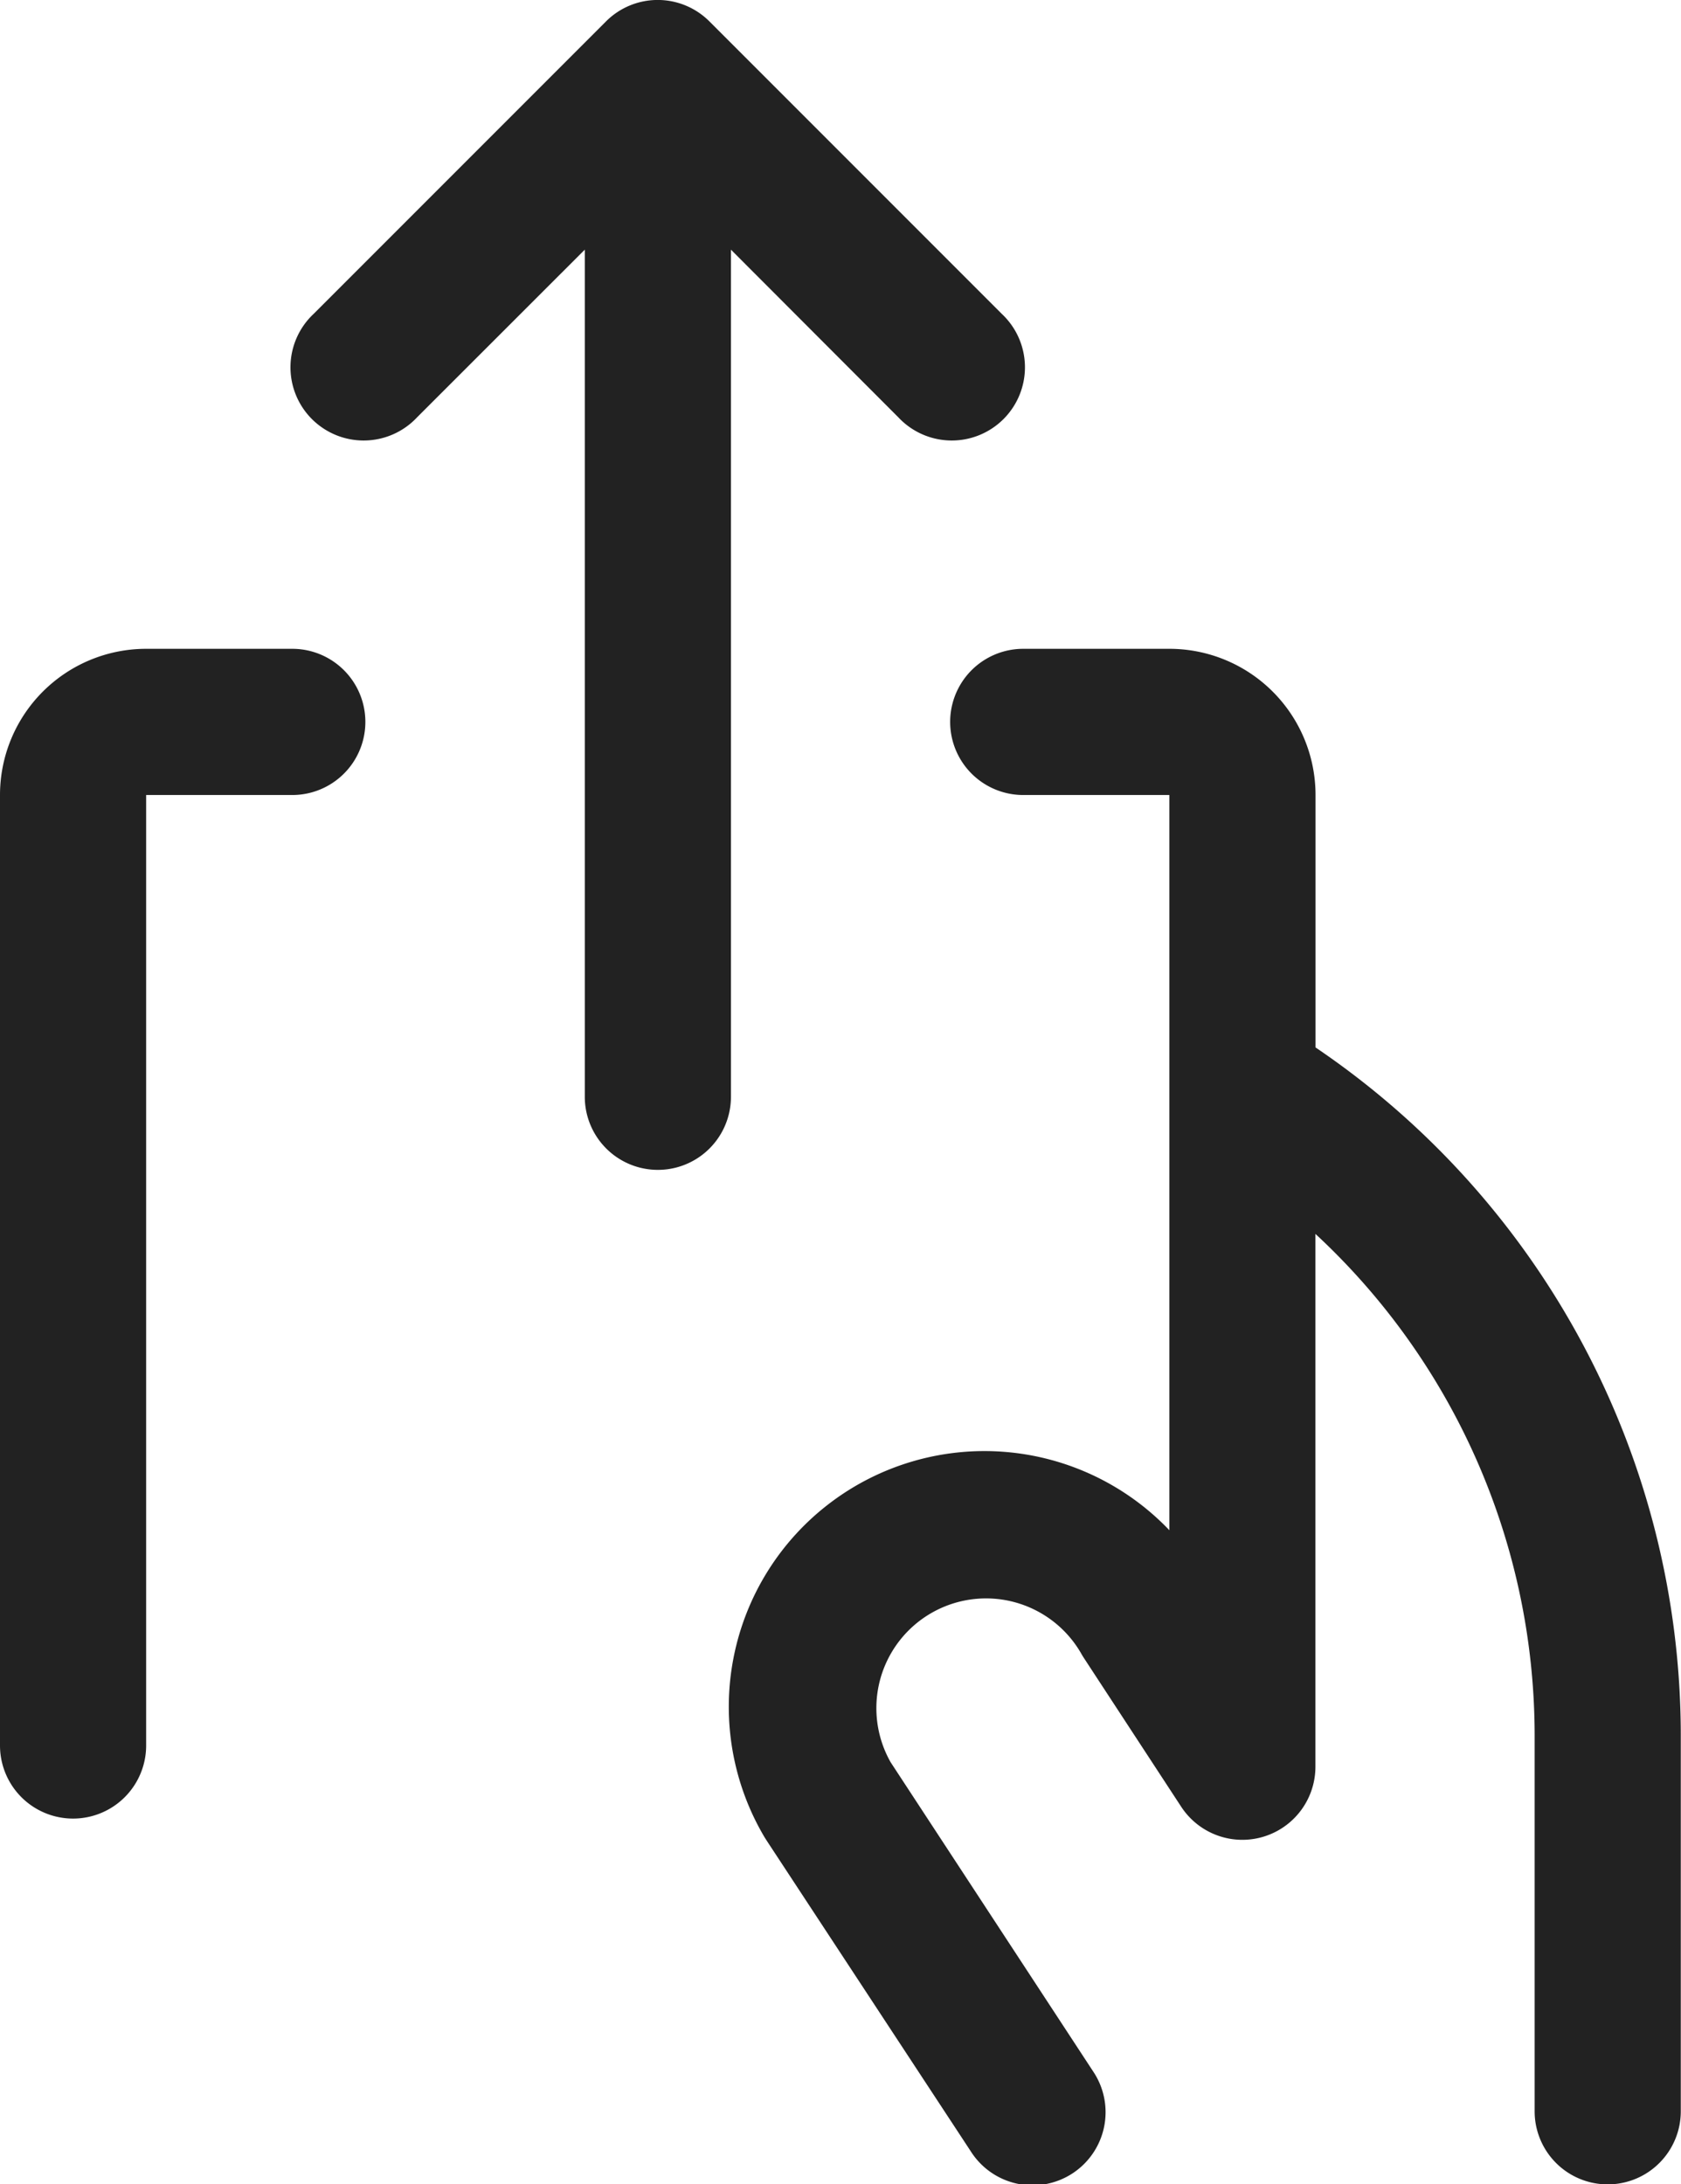 <svg xmlns="http://www.w3.org/2000/svg" width="15.781" height="20.498" viewBox="0 0 15.781 20.498">
  <g id="atm-icon" transform="translate(-1245 154)">
    <path id="パス_1685" data-name="パス 1685" d="M84.113,10.337v7.95a.686.686,0,0,1-1.372,0v-7.95L81.167,11.91a.687.687,0,1,1-.971-.971l2.744-2.744a.686.686,0,0,1,.971,0l2.744,2.744a.687.687,0,1,1-.971.971Z" transform="translate(1167.749 -161.994)" fill="#222"/>
    <path id="パス_1686" data-name="パス 1686" d="M60.35,83.741V81.372A1.372,1.372,0,0,0,58.978,80H57.606a.686.686,0,1,0,0,1.372h1.372v6.9a2.4,2.4,0,0,0-3.8,2.882l.021.033L57.113,94.1a.686.686,0,1,0,1.148-.751l-1.9-2.9a1.029,1.029,0,1,1,1.792-1.015c.006.011.013.022.02.033l.916,1.4a.686.686,0,0,0,1.26-.376v-5a6.419,6.419,0,0,1,2.058,4.691v3.543a.686.686,0,0,0,1.372,0V90.176A7.8,7.8,0,0,0,60.35,83.741ZM50.744,80H49.372A1.372,1.372,0,0,0,48,81.372v8.92a.686.686,0,0,0,1.372,0v-8.92h1.372a.686.686,0,1,0,0-1.372Z" transform="translate(1197 -227.911)" fill="#222"/>
  </g>
</svg>
